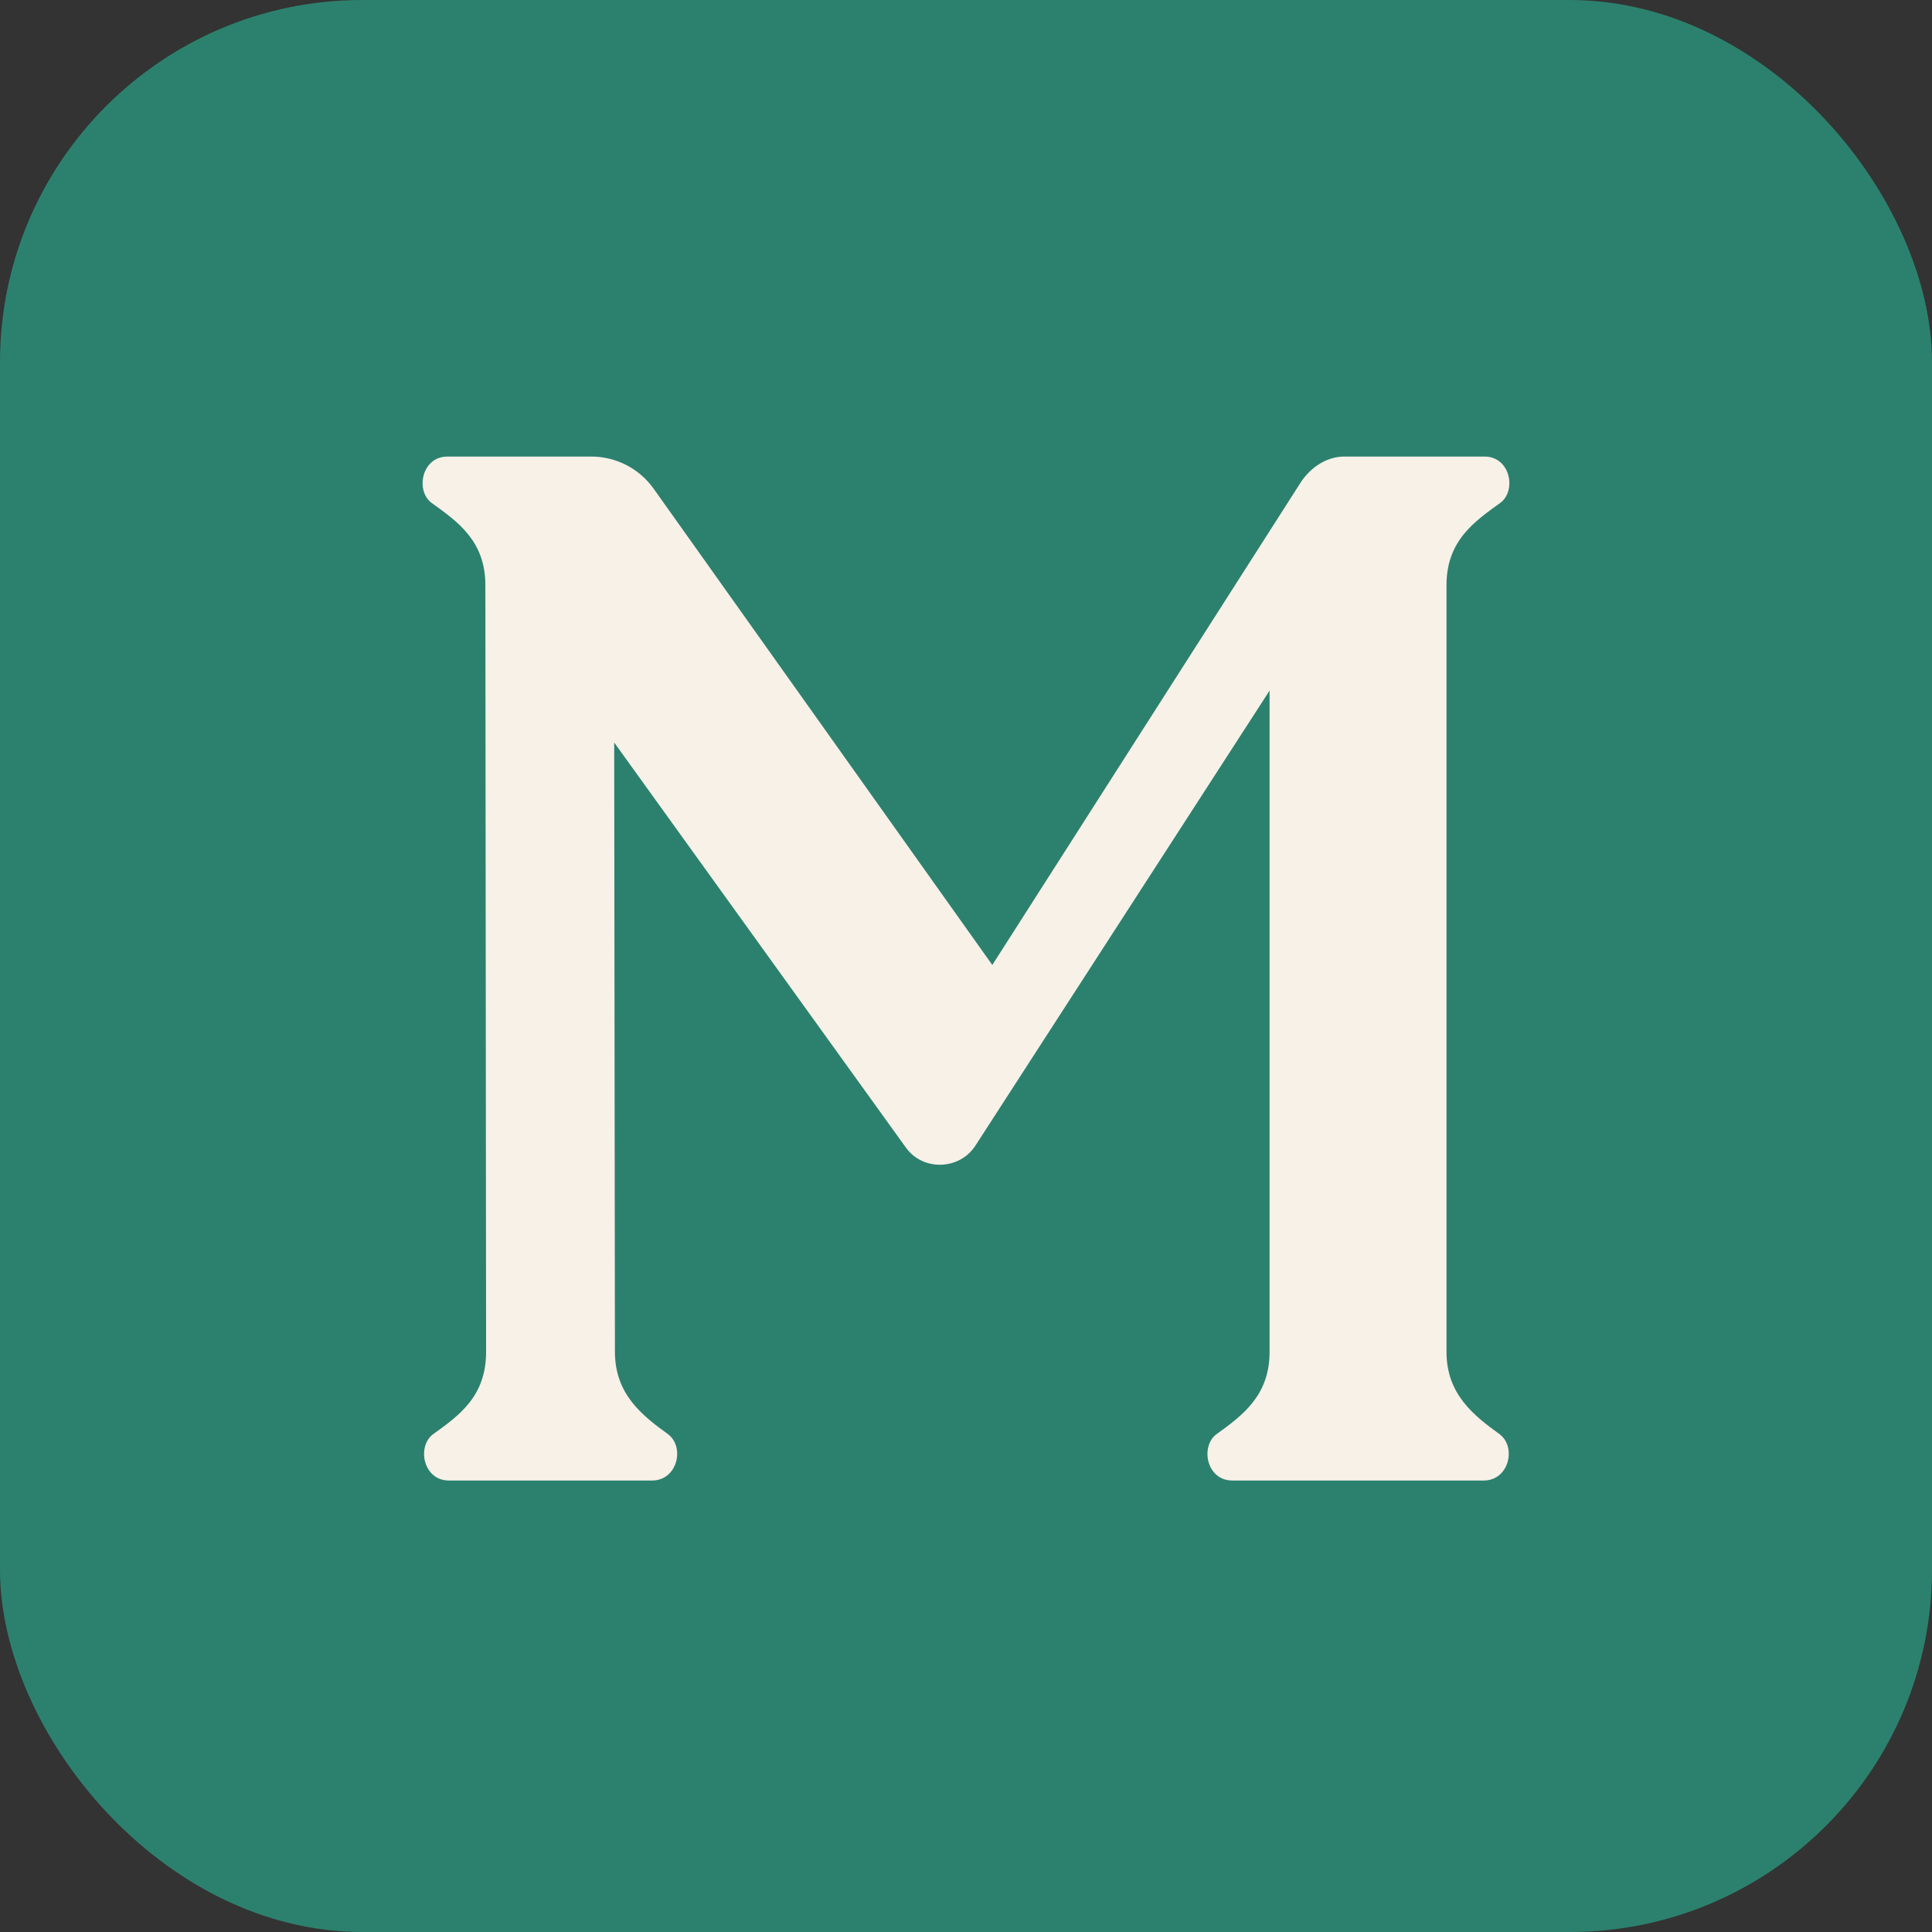 <svg width="120" height="120" viewBox="0 0 120 120" fill="none" xmlns="http://www.w3.org/2000/svg">
<rect x="0" y="0" width="120" height="120" fill="#333333" stroke="none"/>
<rect width="120" height="120" rx="22.5" fill="#2C816E"/>
<g clip-path="url(#clip0_1972_2496)">
<g clip-path="url(#clip1_1972_2496)">
<path d="M89.844 36.353V83.961C89.844 86.596 91.525 87.913 93.16 89.094C94.206 89.912 93.706 91.957 92.162 91.957H76.539C74.949 91.957 74.541 89.867 75.539 89.094C77.176 87.913 78.856 86.687 78.856 83.961V42.894L60.589 71.15C59.589 72.696 57.319 72.741 56.273 71.287L38.149 46.12L38.194 83.961C38.194 86.596 39.875 87.913 41.51 89.094C42.555 89.912 42.054 91.957 40.51 91.957H27.881C26.291 91.957 25.883 89.867 26.883 89.094C28.524 87.913 30.193 86.733 30.193 83.961L30.147 36.353C30.147 33.582 28.421 32.4 26.786 31.22C25.794 30.448 26.2 28.358 27.791 28.358H36.741C37.497 28.36 38.242 28.543 38.913 28.89C39.584 29.238 40.163 29.741 40.601 30.357L61.634 59.936L80.713 30.084C81.441 28.903 82.532 28.358 83.484 28.358H92.208C93.797 28.358 94.206 30.448 93.206 31.22C91.571 32.4 89.844 33.582 89.844 36.353Z" fill="#F7F1E8"/>
</g>
</g>
<defs>
<clipPath id="clip0_1972_2496">
<rect width="67.5" height="67.5" fill="white" transform="translate(26.25 26.25)"/>
</clipPath>
<clipPath id="clip1_1972_2496">
<rect width="67.5" height="63.599" fill="white" transform="translate(26.25 28.359)"/>
</clipPath>
</defs>
</svg>

